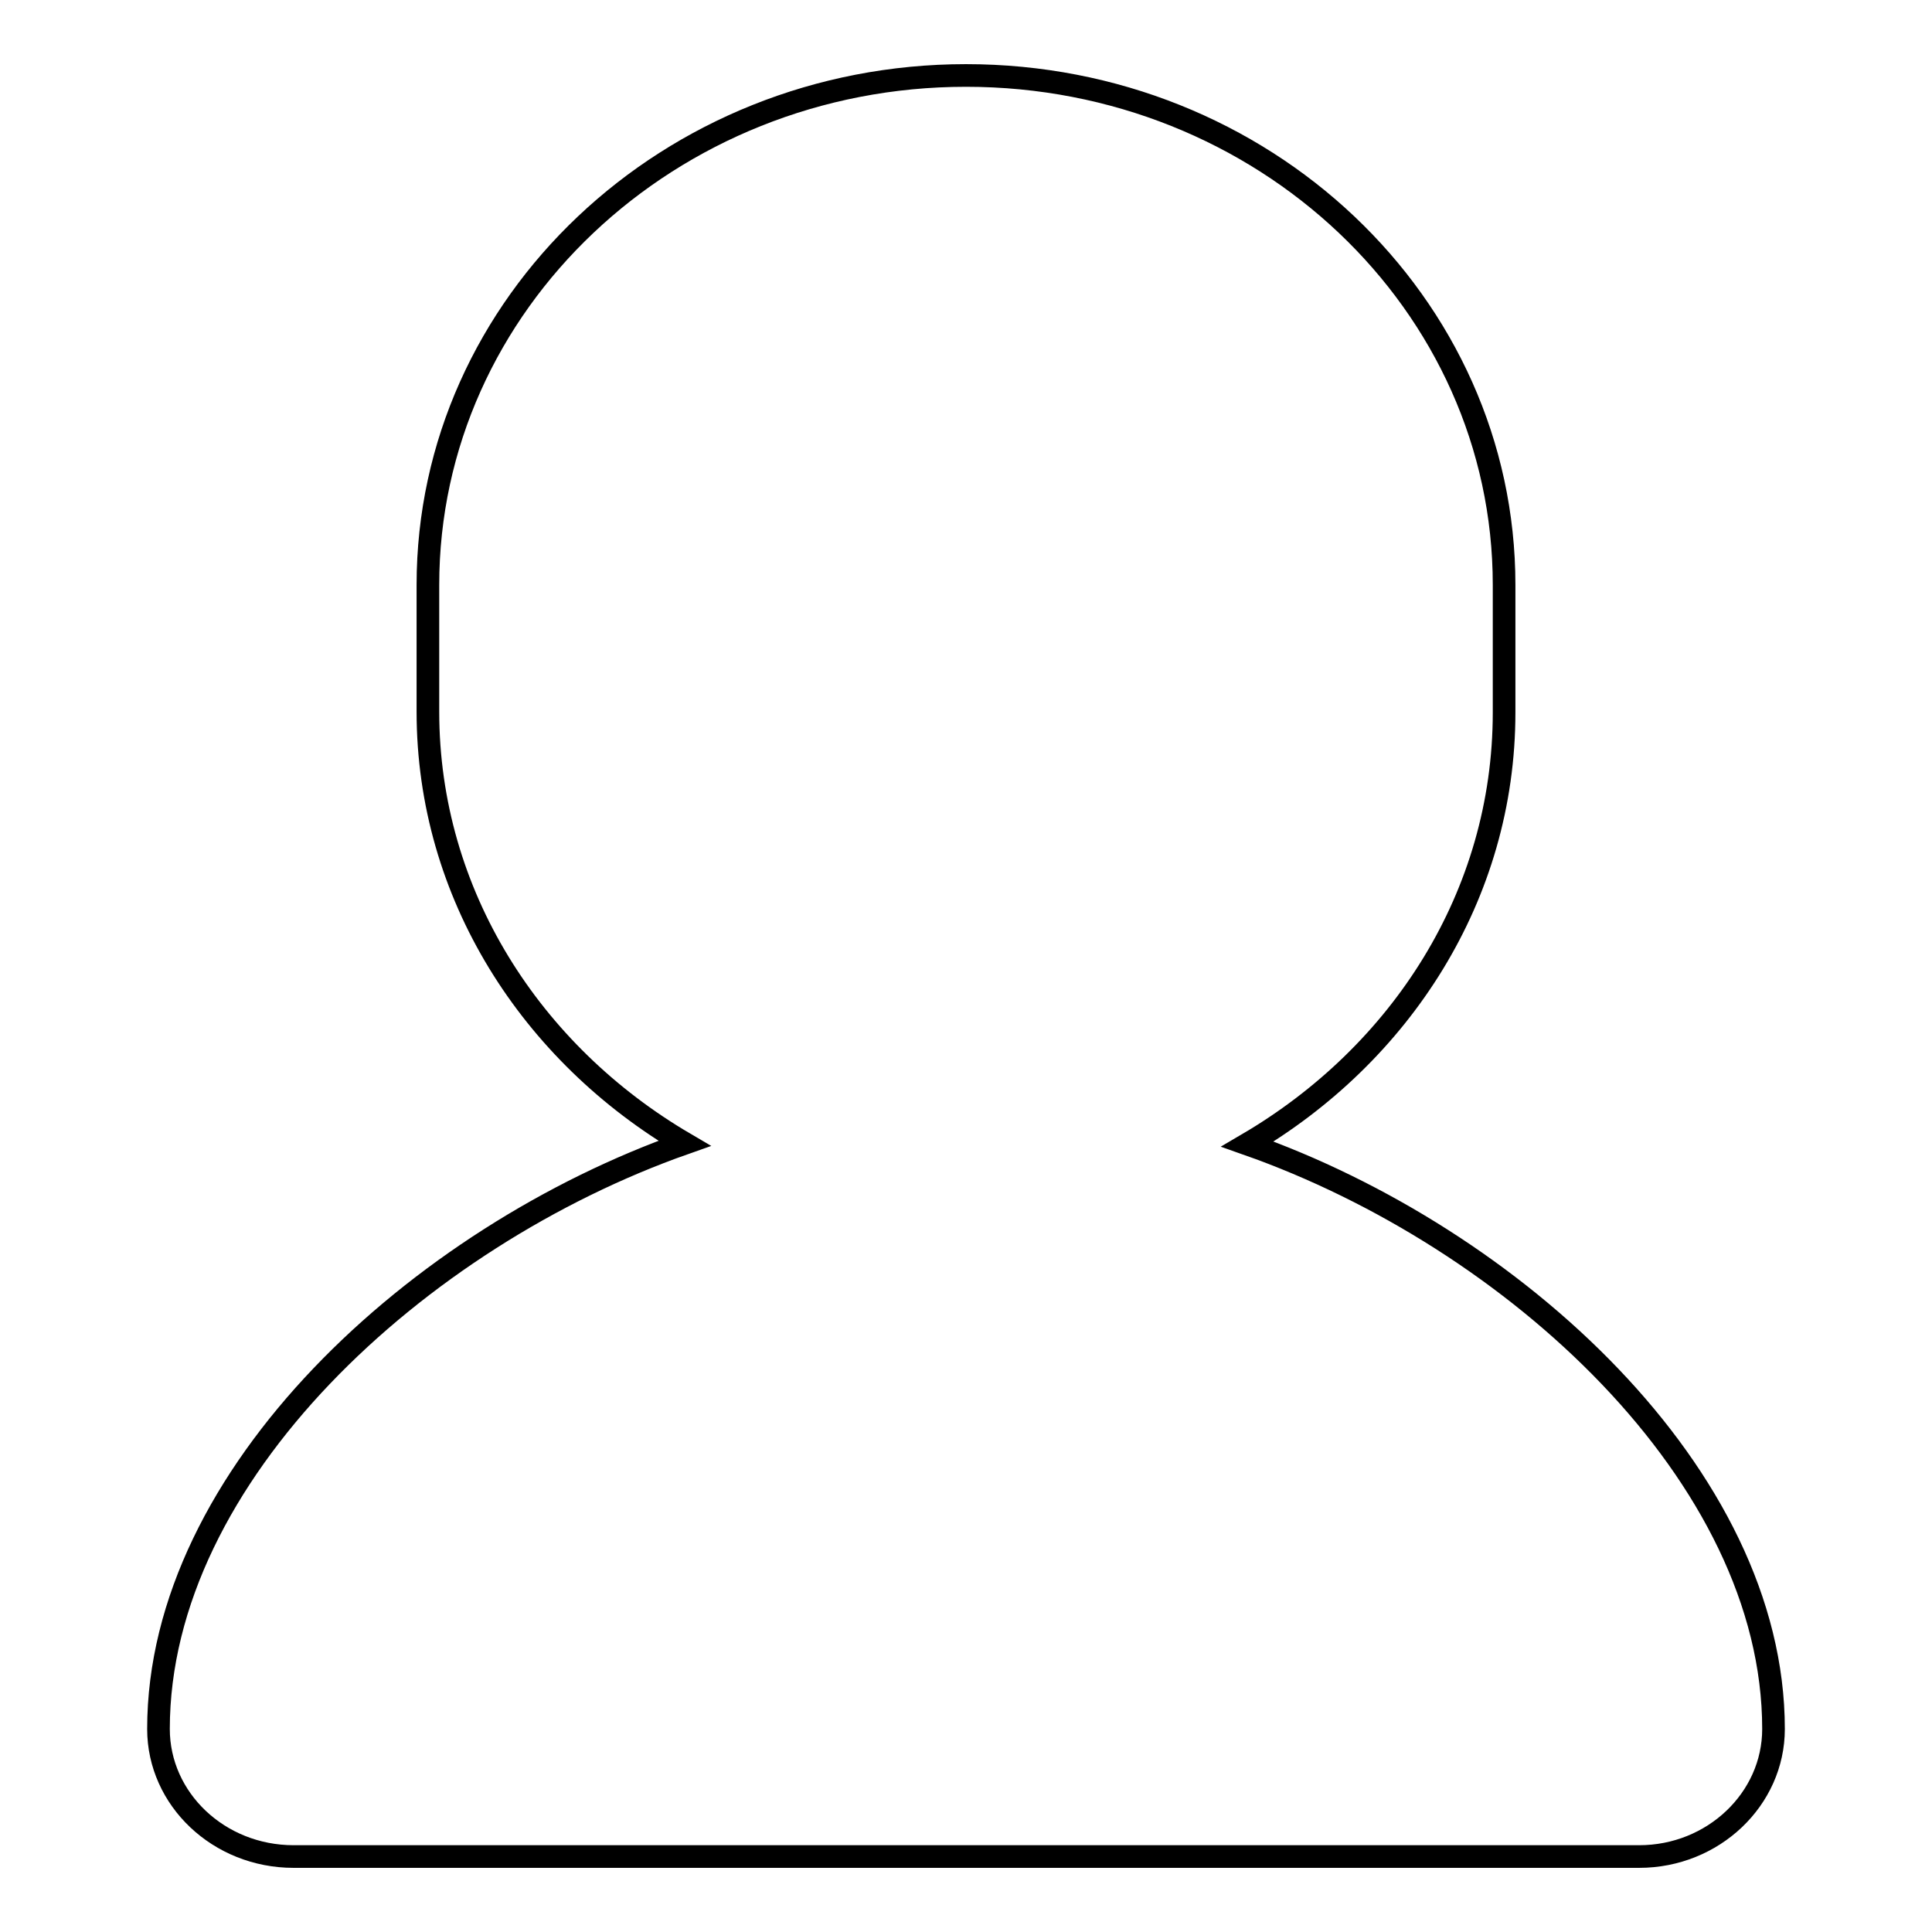<?xml version="1.0" encoding="utf-8"?>
<!-- Svg Vector Icons : http://www.onlinewebfonts.com/icon -->
<!DOCTYPE svg PUBLIC "-//W3C//DTD SVG 1.1//EN" "http://www.w3.org/Graphics/SVG/1.1/DTD/svg11.dtd">
<svg version="1.1" xmlns="http://www.w3.org/2000/svg" xmlns:xlink="http://www.w3.org/1999/xlink" x="0px" y="0px" viewBox="0 0 256 256" enable-background="new 0 0 256 256" xml:space="preserve">
<g><g><path stroke-width="3" fill-opacity="0" stroke="#000000"  d="M235,229.1c0,9.3-8,16.9-17.8,16.9H38.9C29,246,21,238.4,21,229.1c0-33.7,34.5-65.2,69.7-77.6c-20.3-11.9-34-33-34-57.2V77.5c0-37.3,32-67.5,71.3-67.5c39.4,0,71.3,30.2,71.3,67.5v16.9c0,24.3-13.7,45.3-34,57.2C200.5,164,235,195.5,235,229.1L235,229.1z"/></g></g>
</svg>